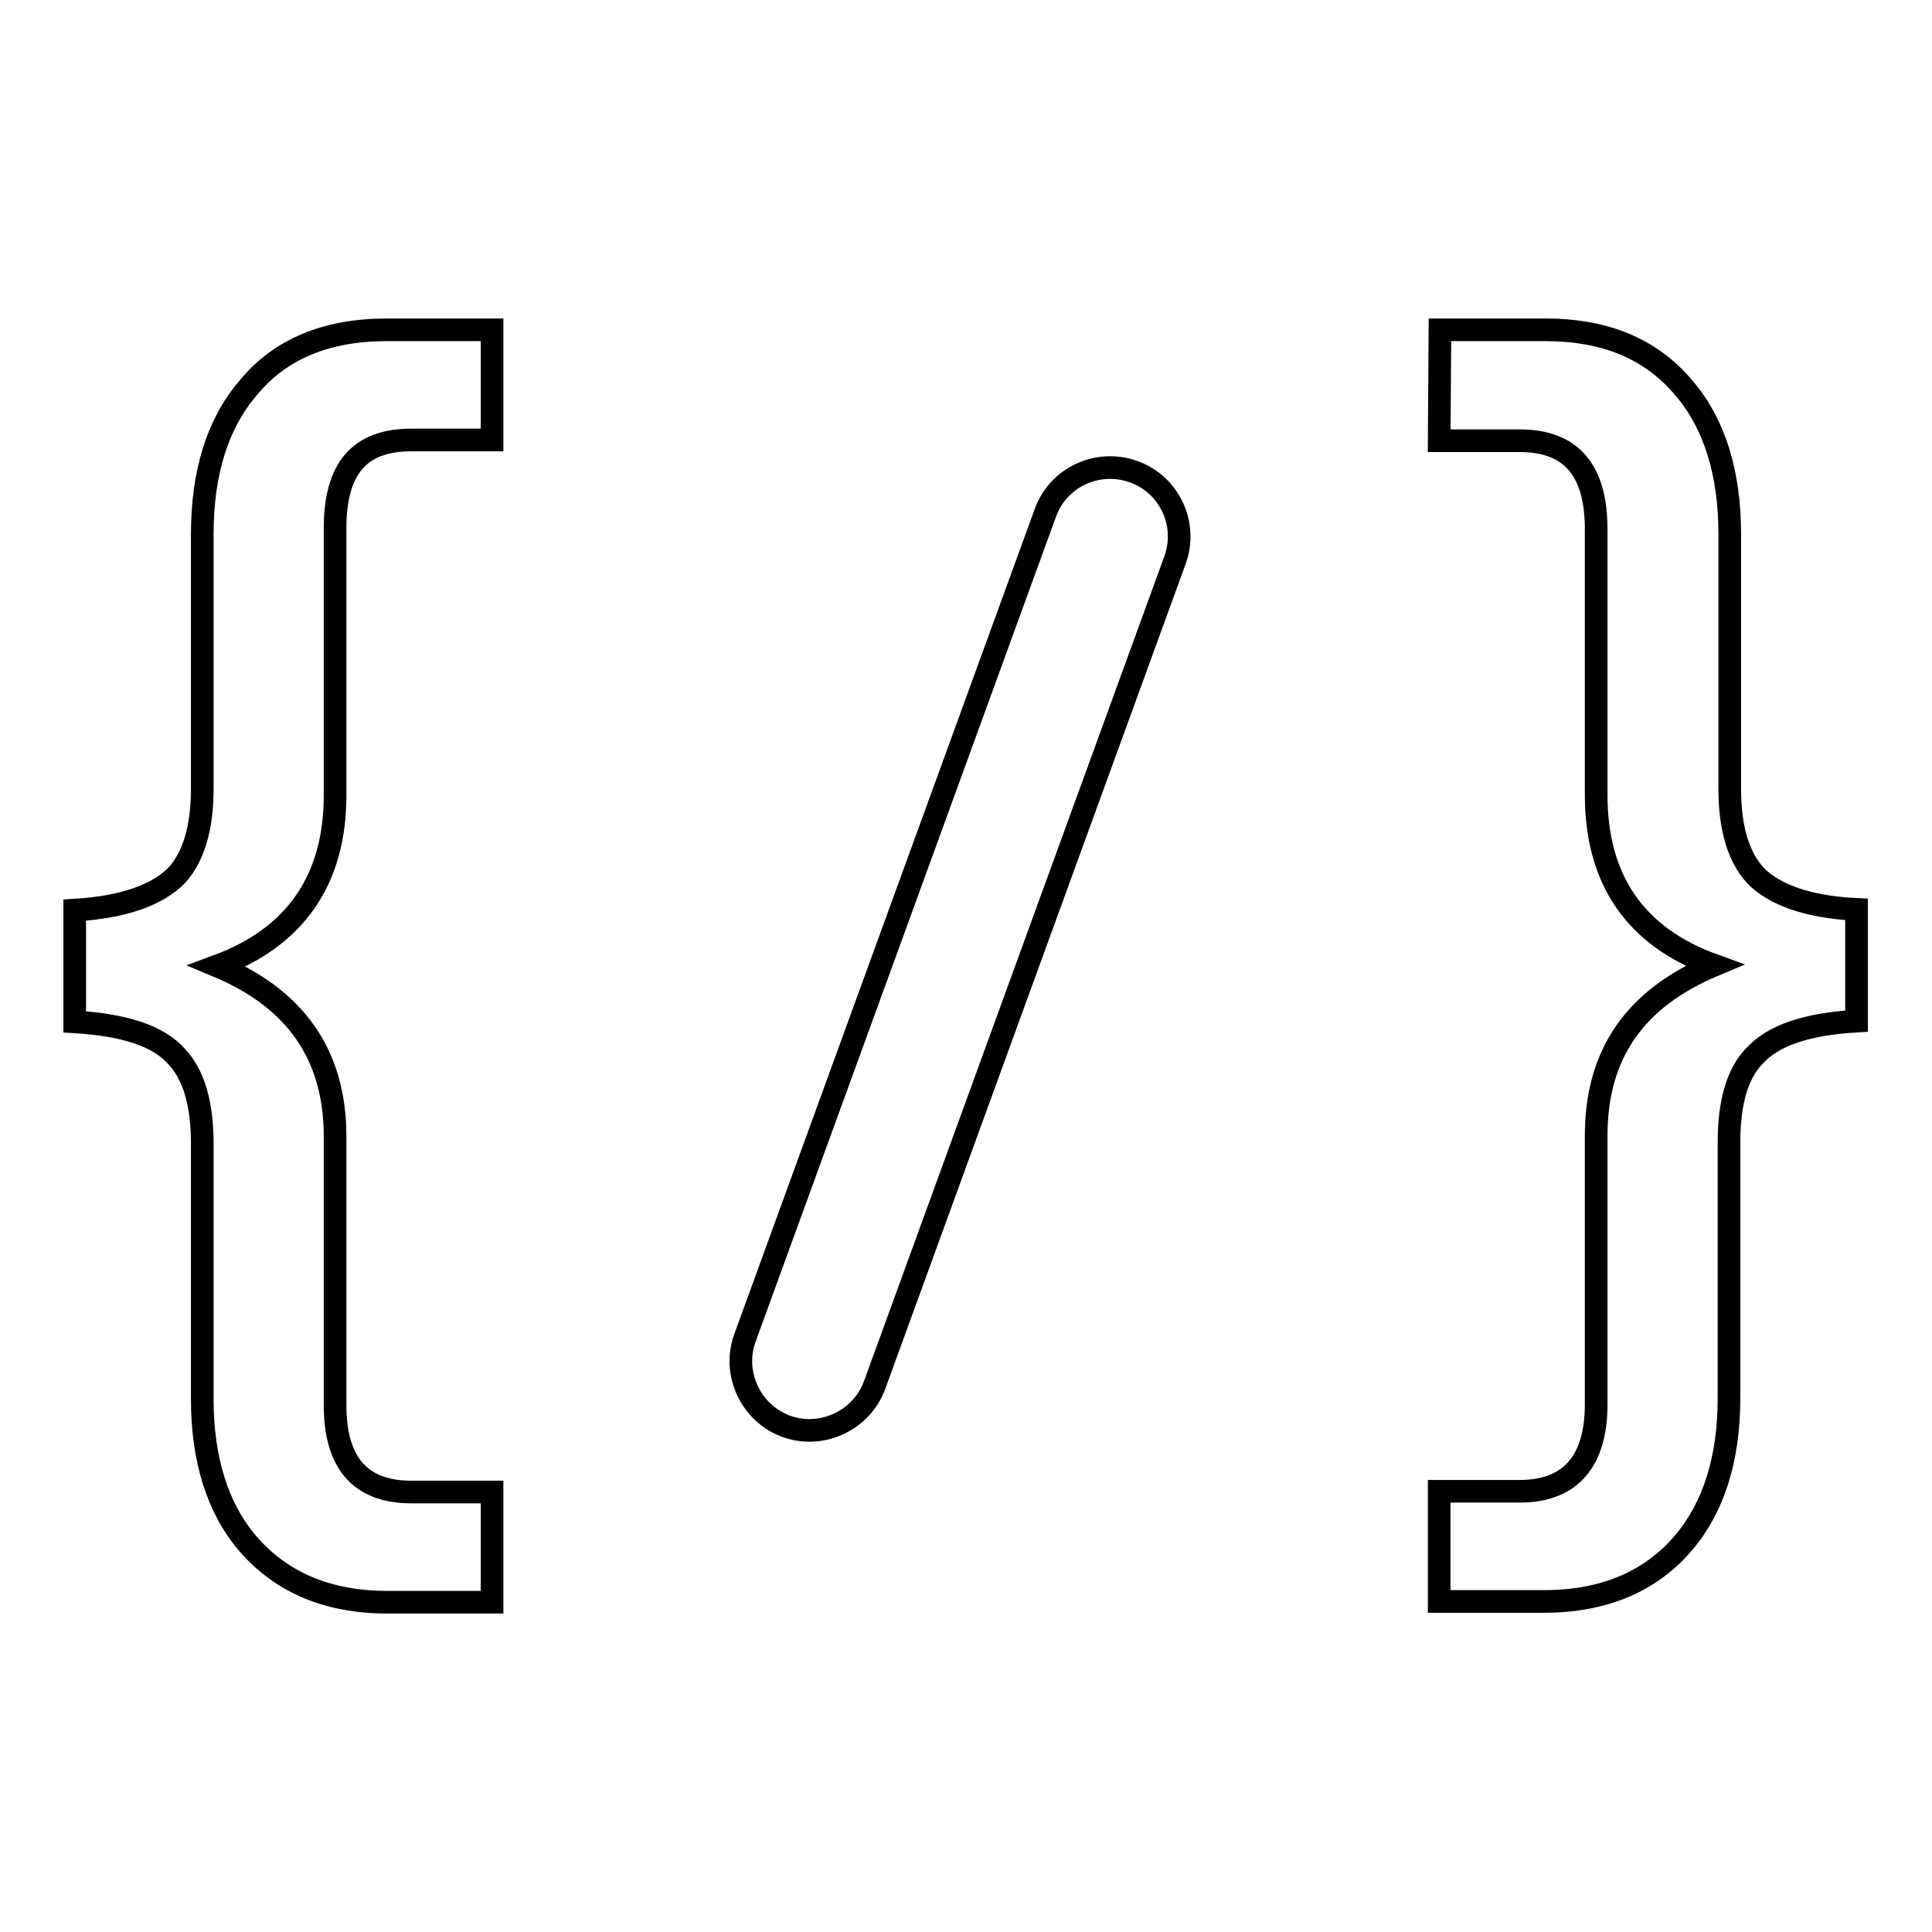 <?xml version="1.0" encoding="utf-8"?>
<!-- Svg Vector Icons : http://www.onlinewebfonts.com/icon -->
<!DOCTYPE svg PUBLIC "-//W3C//DTD SVG 1.1//EN" "http://www.w3.org/Graphics/SVG/1.1/DTD/svg11.dtd">
<svg version="1.1" xmlns="http://www.w3.org/2000/svg" xmlns:xlink="http://www.w3.org/1999/xlink" x="0px" y="0px" viewBox="0 0 256 256" enable-background="new 0 0 256 256" xml:space="preserve">
<g> <path stroke-width="3" fill-opacity="0" stroke="#000000"  d="M150.2,62.5c4.8,1.7,7.2,7,5.5,11.7l-39.8,109.3c-1.7,4.7-7,7.2-11.7,5.5c-4.7-1.7-7.2-7-5.5-11.7L138.5,68 C140.2,63.2,145.5,60.8,150.2,62.5z M51.3,43.7h13.9v14.6H54.5c-6.9,0-10.1,3.8-10.1,11.7v35.4c0,11.2-5.3,18.8-15.6,22.6 c10.3,4.3,15.6,11.7,15.6,22.6v35.6c0,7.6,3.3,11.5,10.1,11.5h10.7v14.6H51.3c-8,0-14.1-2.7-18.5-7.8c-4-4.7-6-11.2-6-19.1v-33.9 c0-5.2-1.1-9-3.3-11.4c-2.5-2.9-7.1-4.3-13.6-4.7v-14.8c6.5-0.4,11-2,13.6-4.7c2.2-2.5,3.3-6.3,3.3-11.4V70.8c0-8.1,2-14.6,6-19.3 C37.1,46.2,43.3,43.7,51.3,43.7L51.3,43.7z M190.8,43.7h13.9c8,0,14.1,2.5,18.5,7.8c4,4.7,6,11.2,6,19.3v33.7c0,5.1,1.1,9,3.4,11.5 c2.4,2.5,6.9,4.2,13.4,4.5v14.8c-6.5,0.4-11,1.8-13.6,4.7c-2.2,2.3-3.3,6.1-3.3,11.4v33.9c0,7.9-2,14.4-6,19.1 c-4.3,5.1-10.5,7.8-18.5,7.8h-13.9v-14.6h10.7c6.7,0,10.1-4,10.1-11.5v-35.6c0-10.8,5.1-18.2,15.6-22.6 c-10.5-3.8-15.6-11.4-15.6-22.6V70.1c0-7.9-3.4-11.7-10.1-11.7h-10.7L190.8,43.7L190.8,43.7z"/></g>
</svg>
